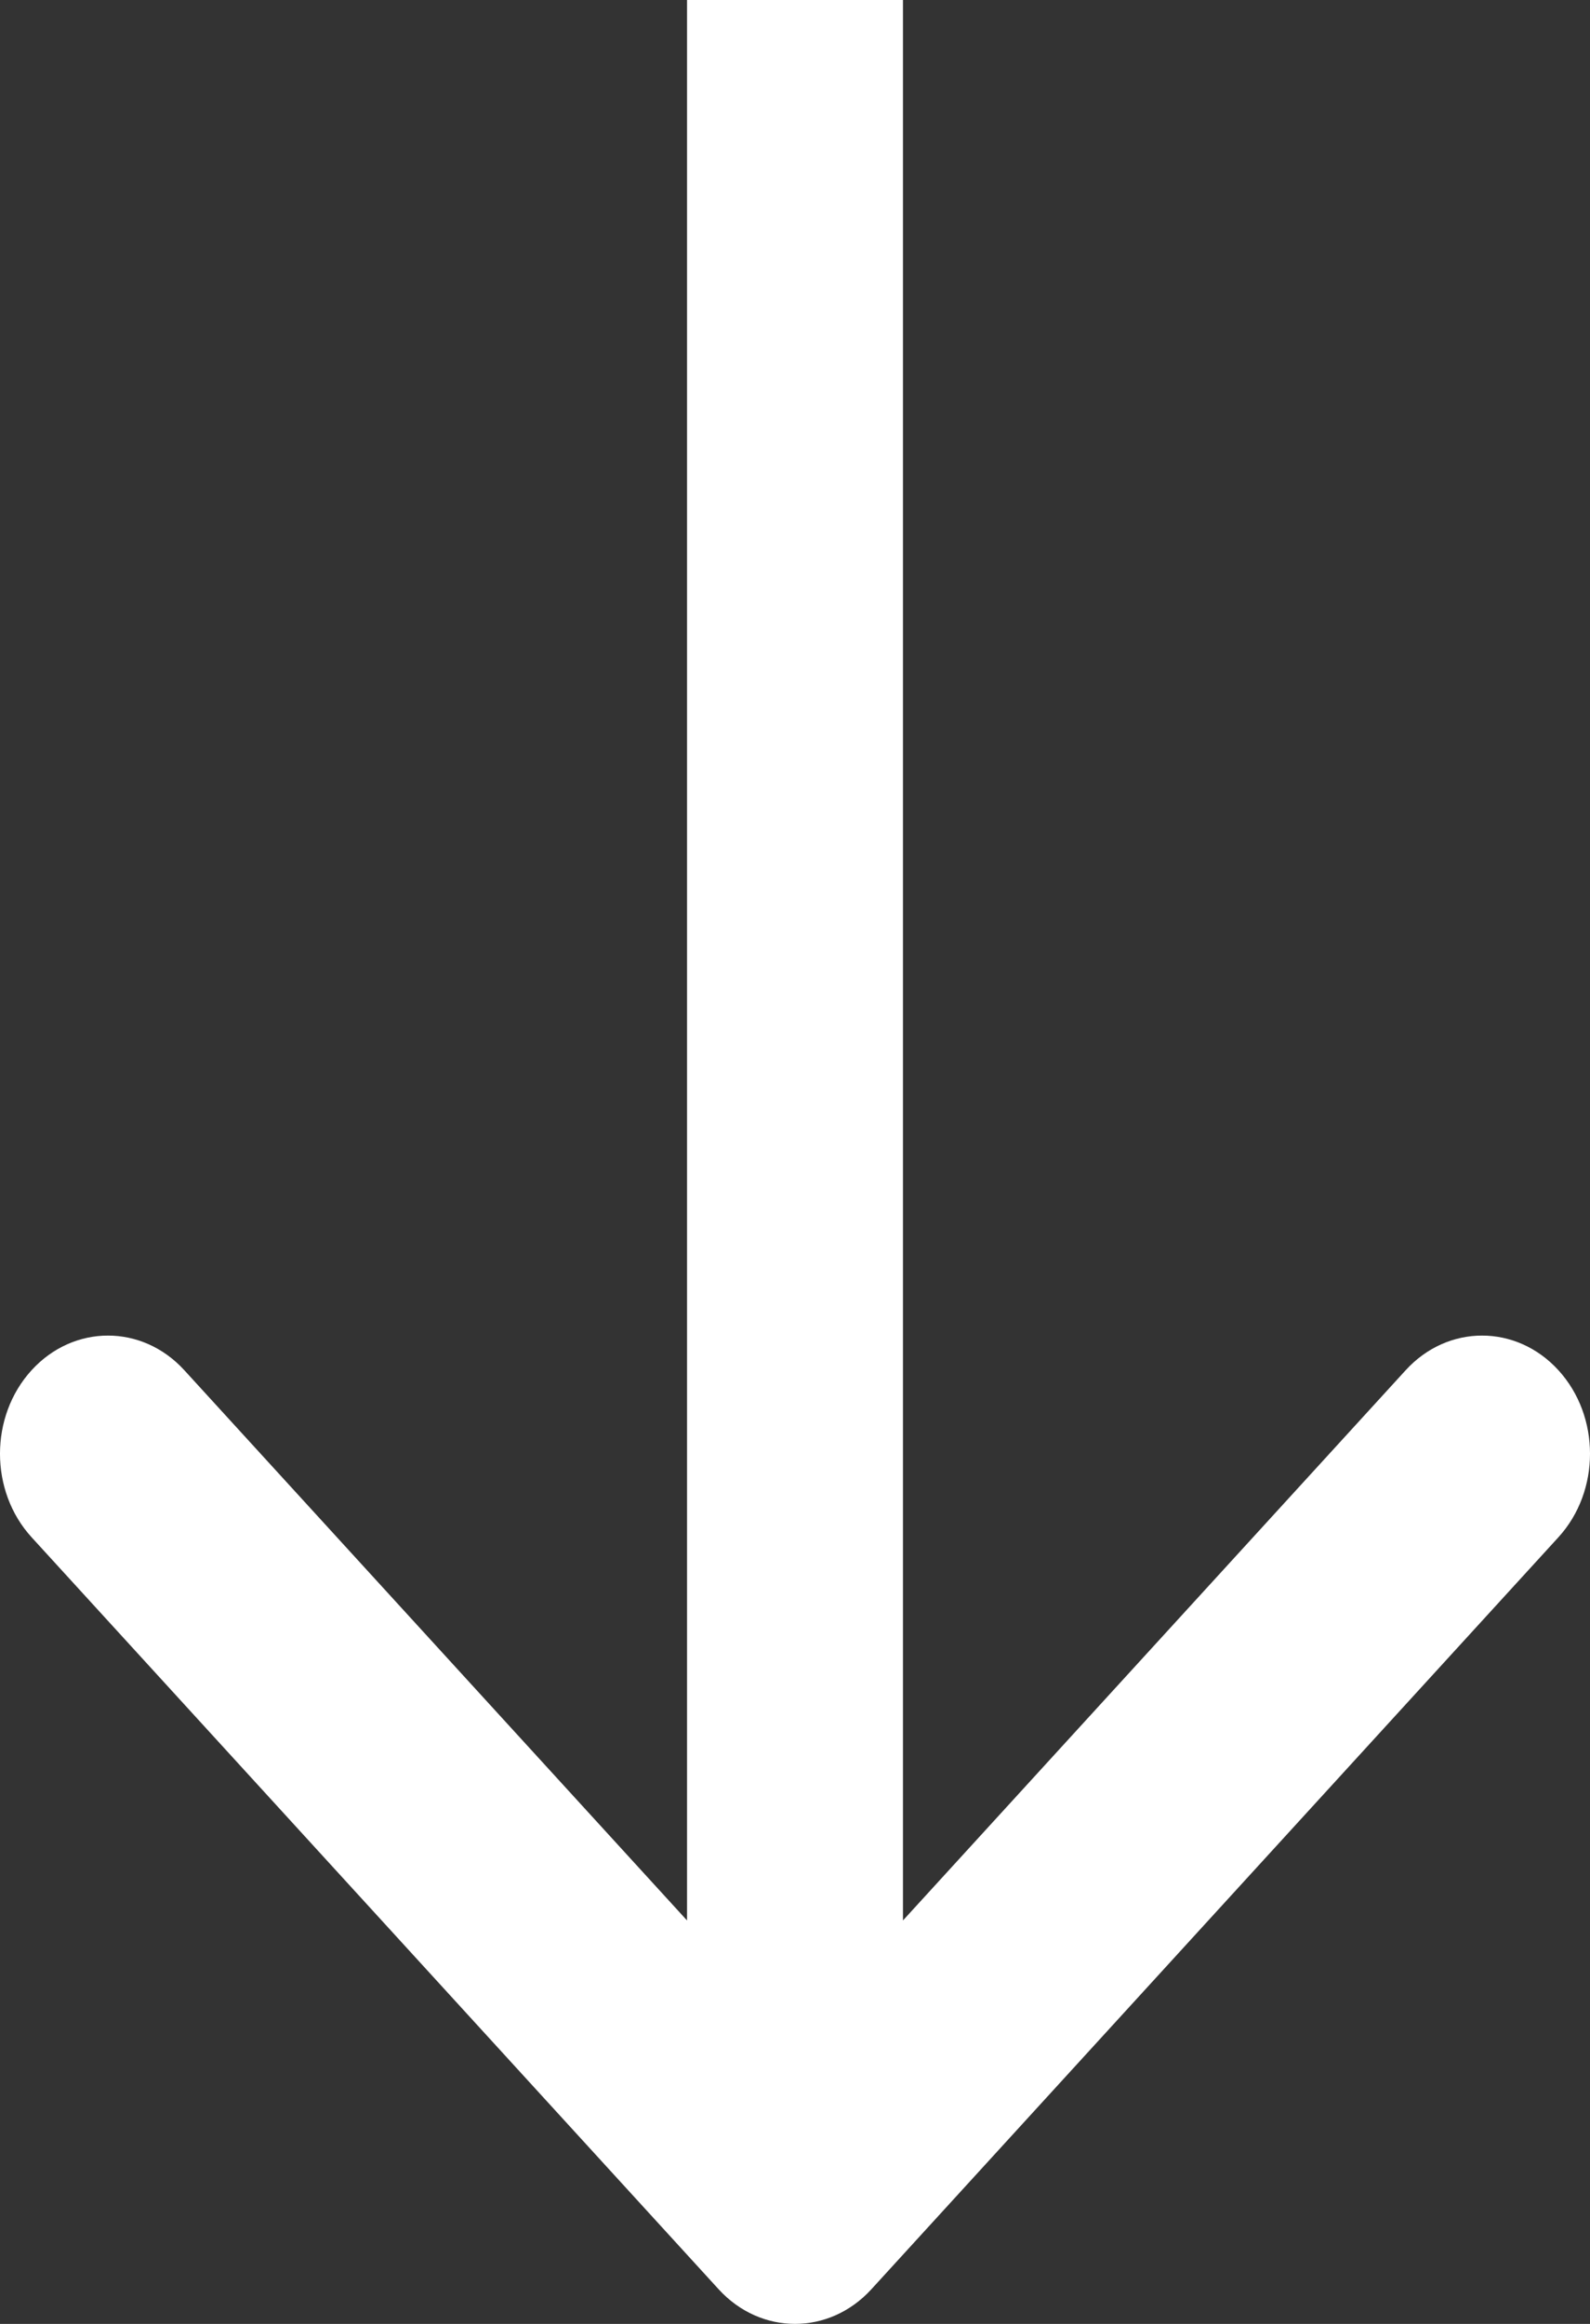 <?xml version="1.0" encoding="UTF-8"?> <svg xmlns="http://www.w3.org/2000/svg" width="52" height="76" viewBox="0 0 52 76" fill="none"><rect x="0" y="0" width="52" height="76" fill="#333333" stroke="none"/> <path fill-rule="evenodd" clip-rule="evenodd" d="M22.469 62.806L22.469 -9.82163e-07L29.531 -1.29083e-06L29.531 62.806L45.973 44.81C47.352 43.301 49.587 43.301 50.966 44.81C52.345 46.319 52.345 48.766 50.966 50.275L28.497 74.868C27.118 76.377 24.882 76.377 23.503 74.868L1.034 50.275C-0.345 48.766 -0.345 46.319 1.034 44.81C2.413 43.301 4.648 43.301 6.027 44.81L22.469 62.806Z" fill="white"></path> </svg> 